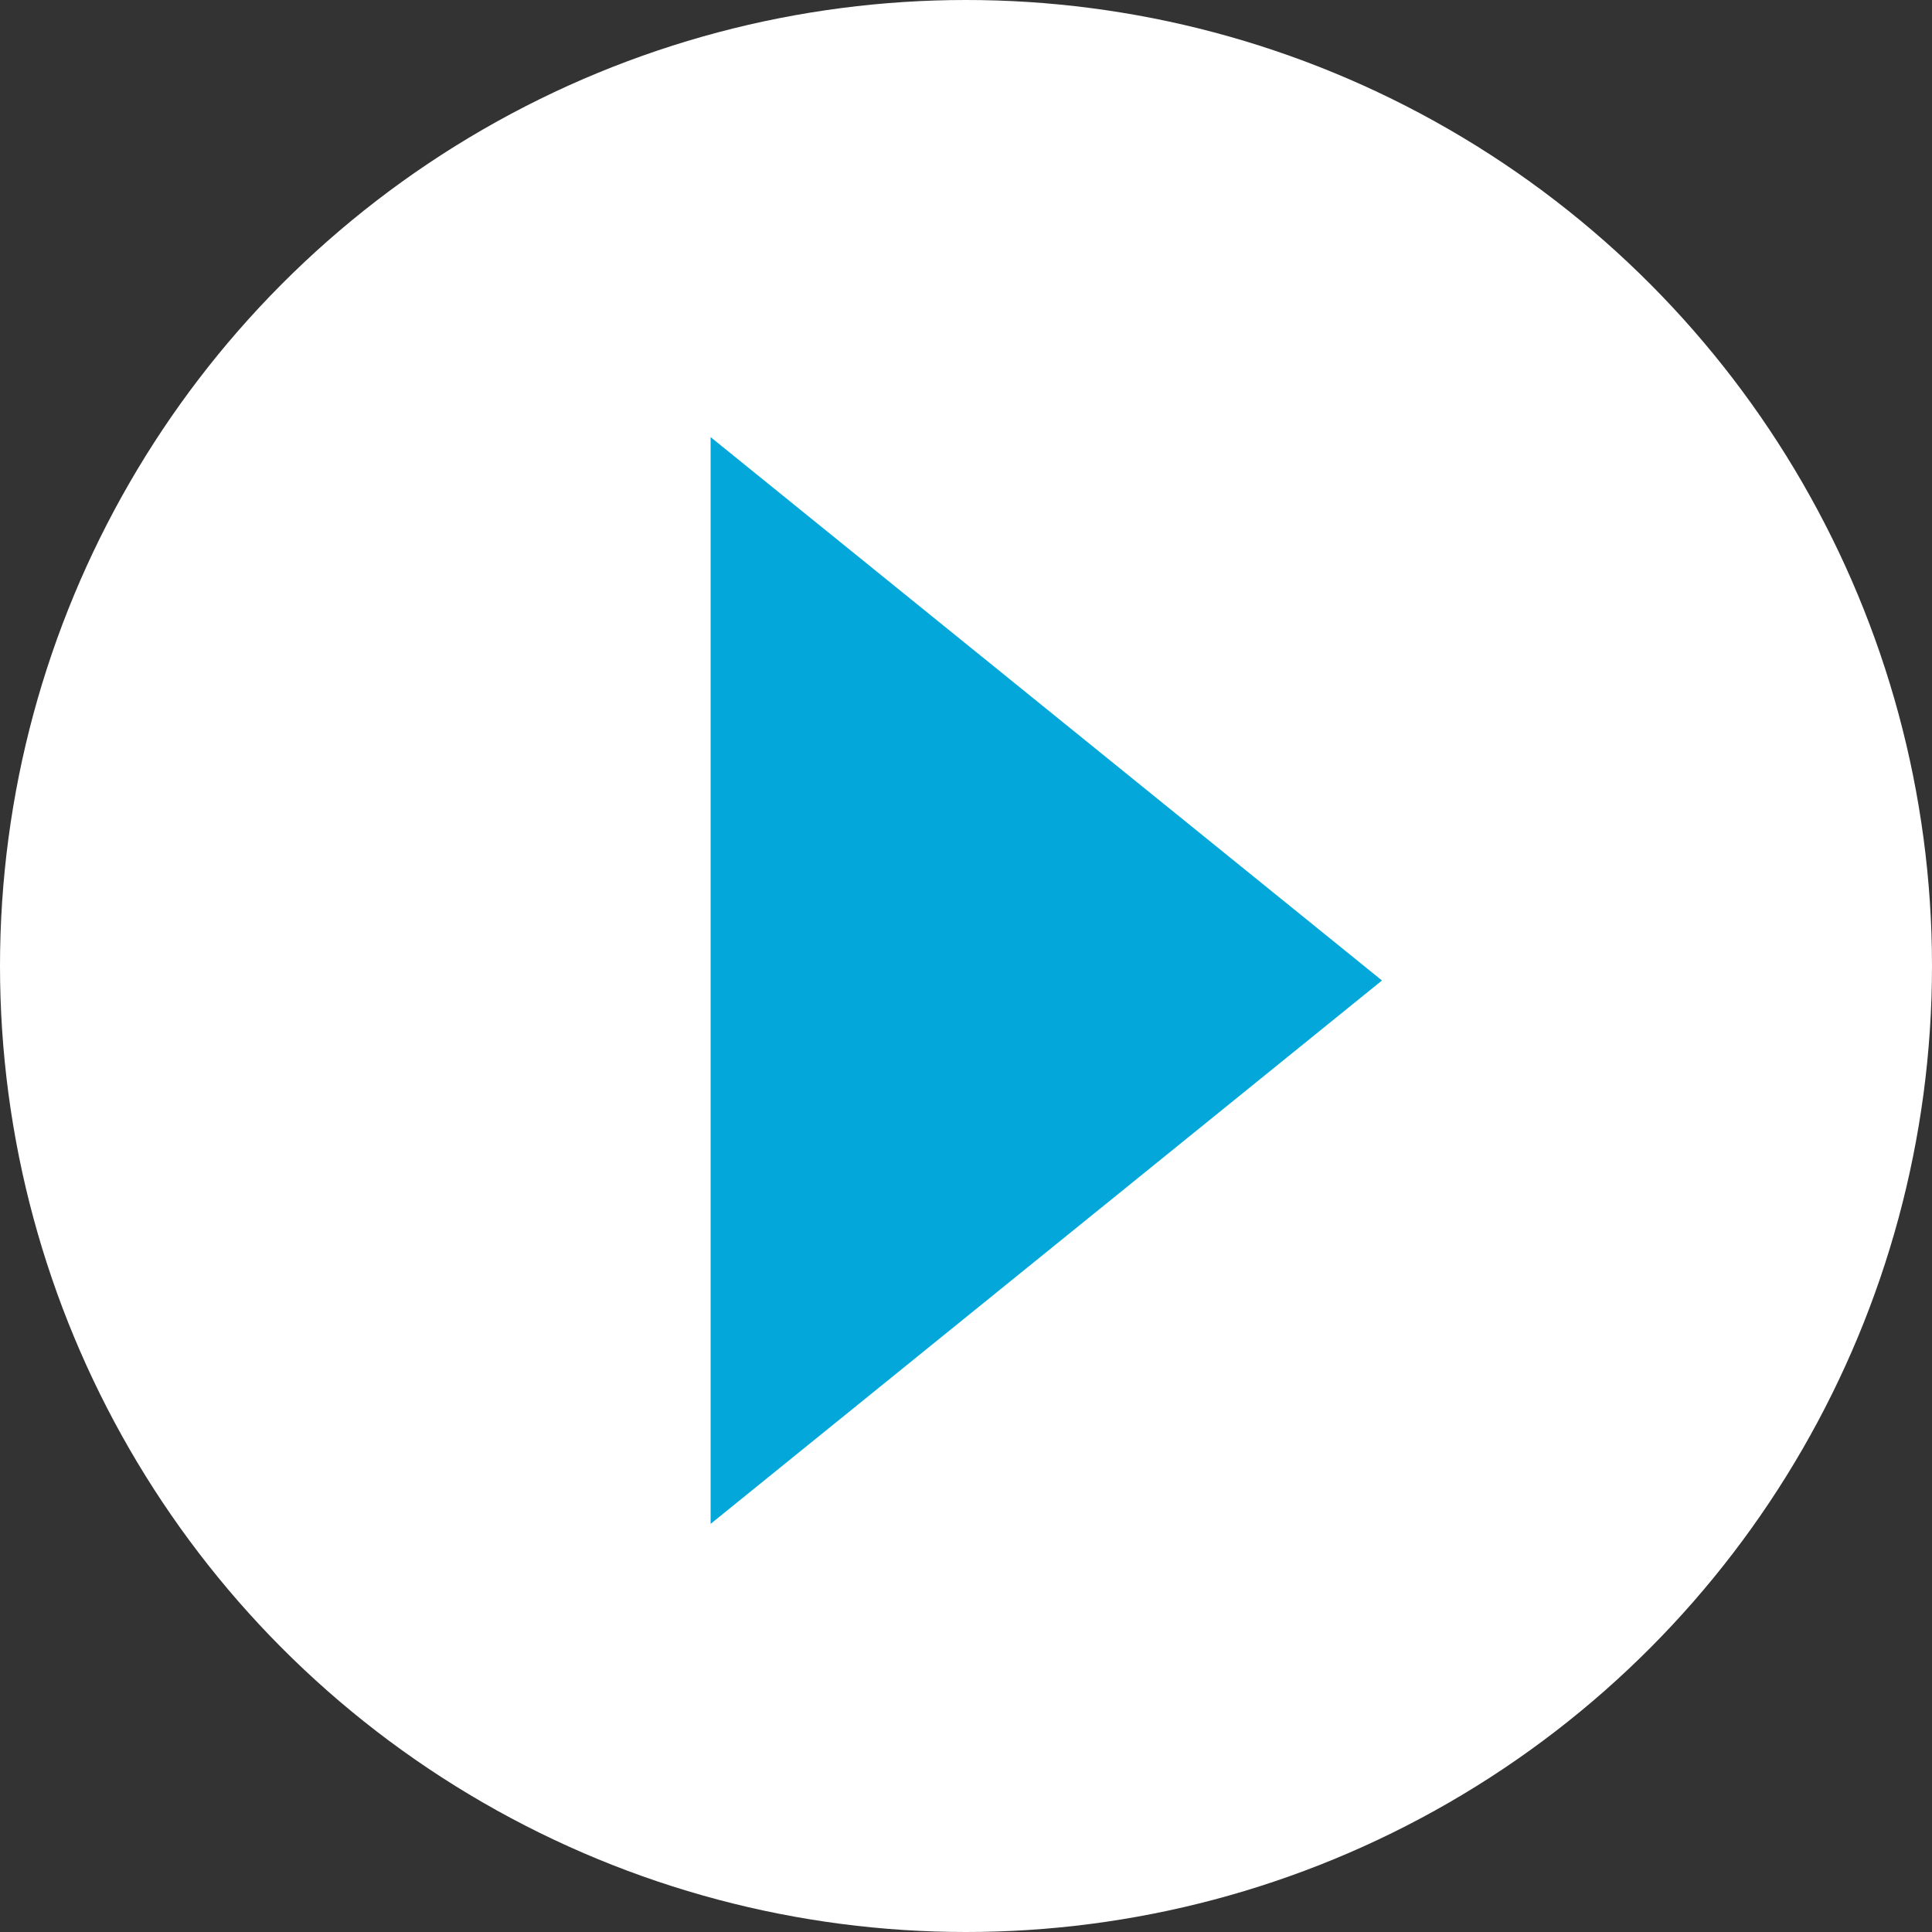 <?xml version="1.0" encoding="utf-8"?>
<!-- Generator: Adobe Illustrator 26.2.1, SVG Export Plug-In . SVG Version: 6.00 Build 0)  -->
<svg version="1.1" id="Layer_1" xmlns="http://www.w3.org/2000/svg" xmlns:xlink="http://www.w3.org/1999/xlink" x="0px" y="0px"
	 width="32px" height="32px" viewBox="0 0 32 32" style="enable-background:new 0 0 32 32;" xml:space="preserve">
<rect x="0" y="0" width="32" height="32" fill="#333333" stroke="none"/>
<style type="text/css">
	.st0{fill:#FFFFFF;}
	.st1{fill:#03A7D9;}
</style>
<circle id="Elipse_56" class="st0" cx="16" cy="16" r="16"/>
<path id="Icon_ionic-md-arrow-dropright" class="st1" d="M11.77,7.24l11.12,9l-11.12,9V7.24z"/>
</svg>
